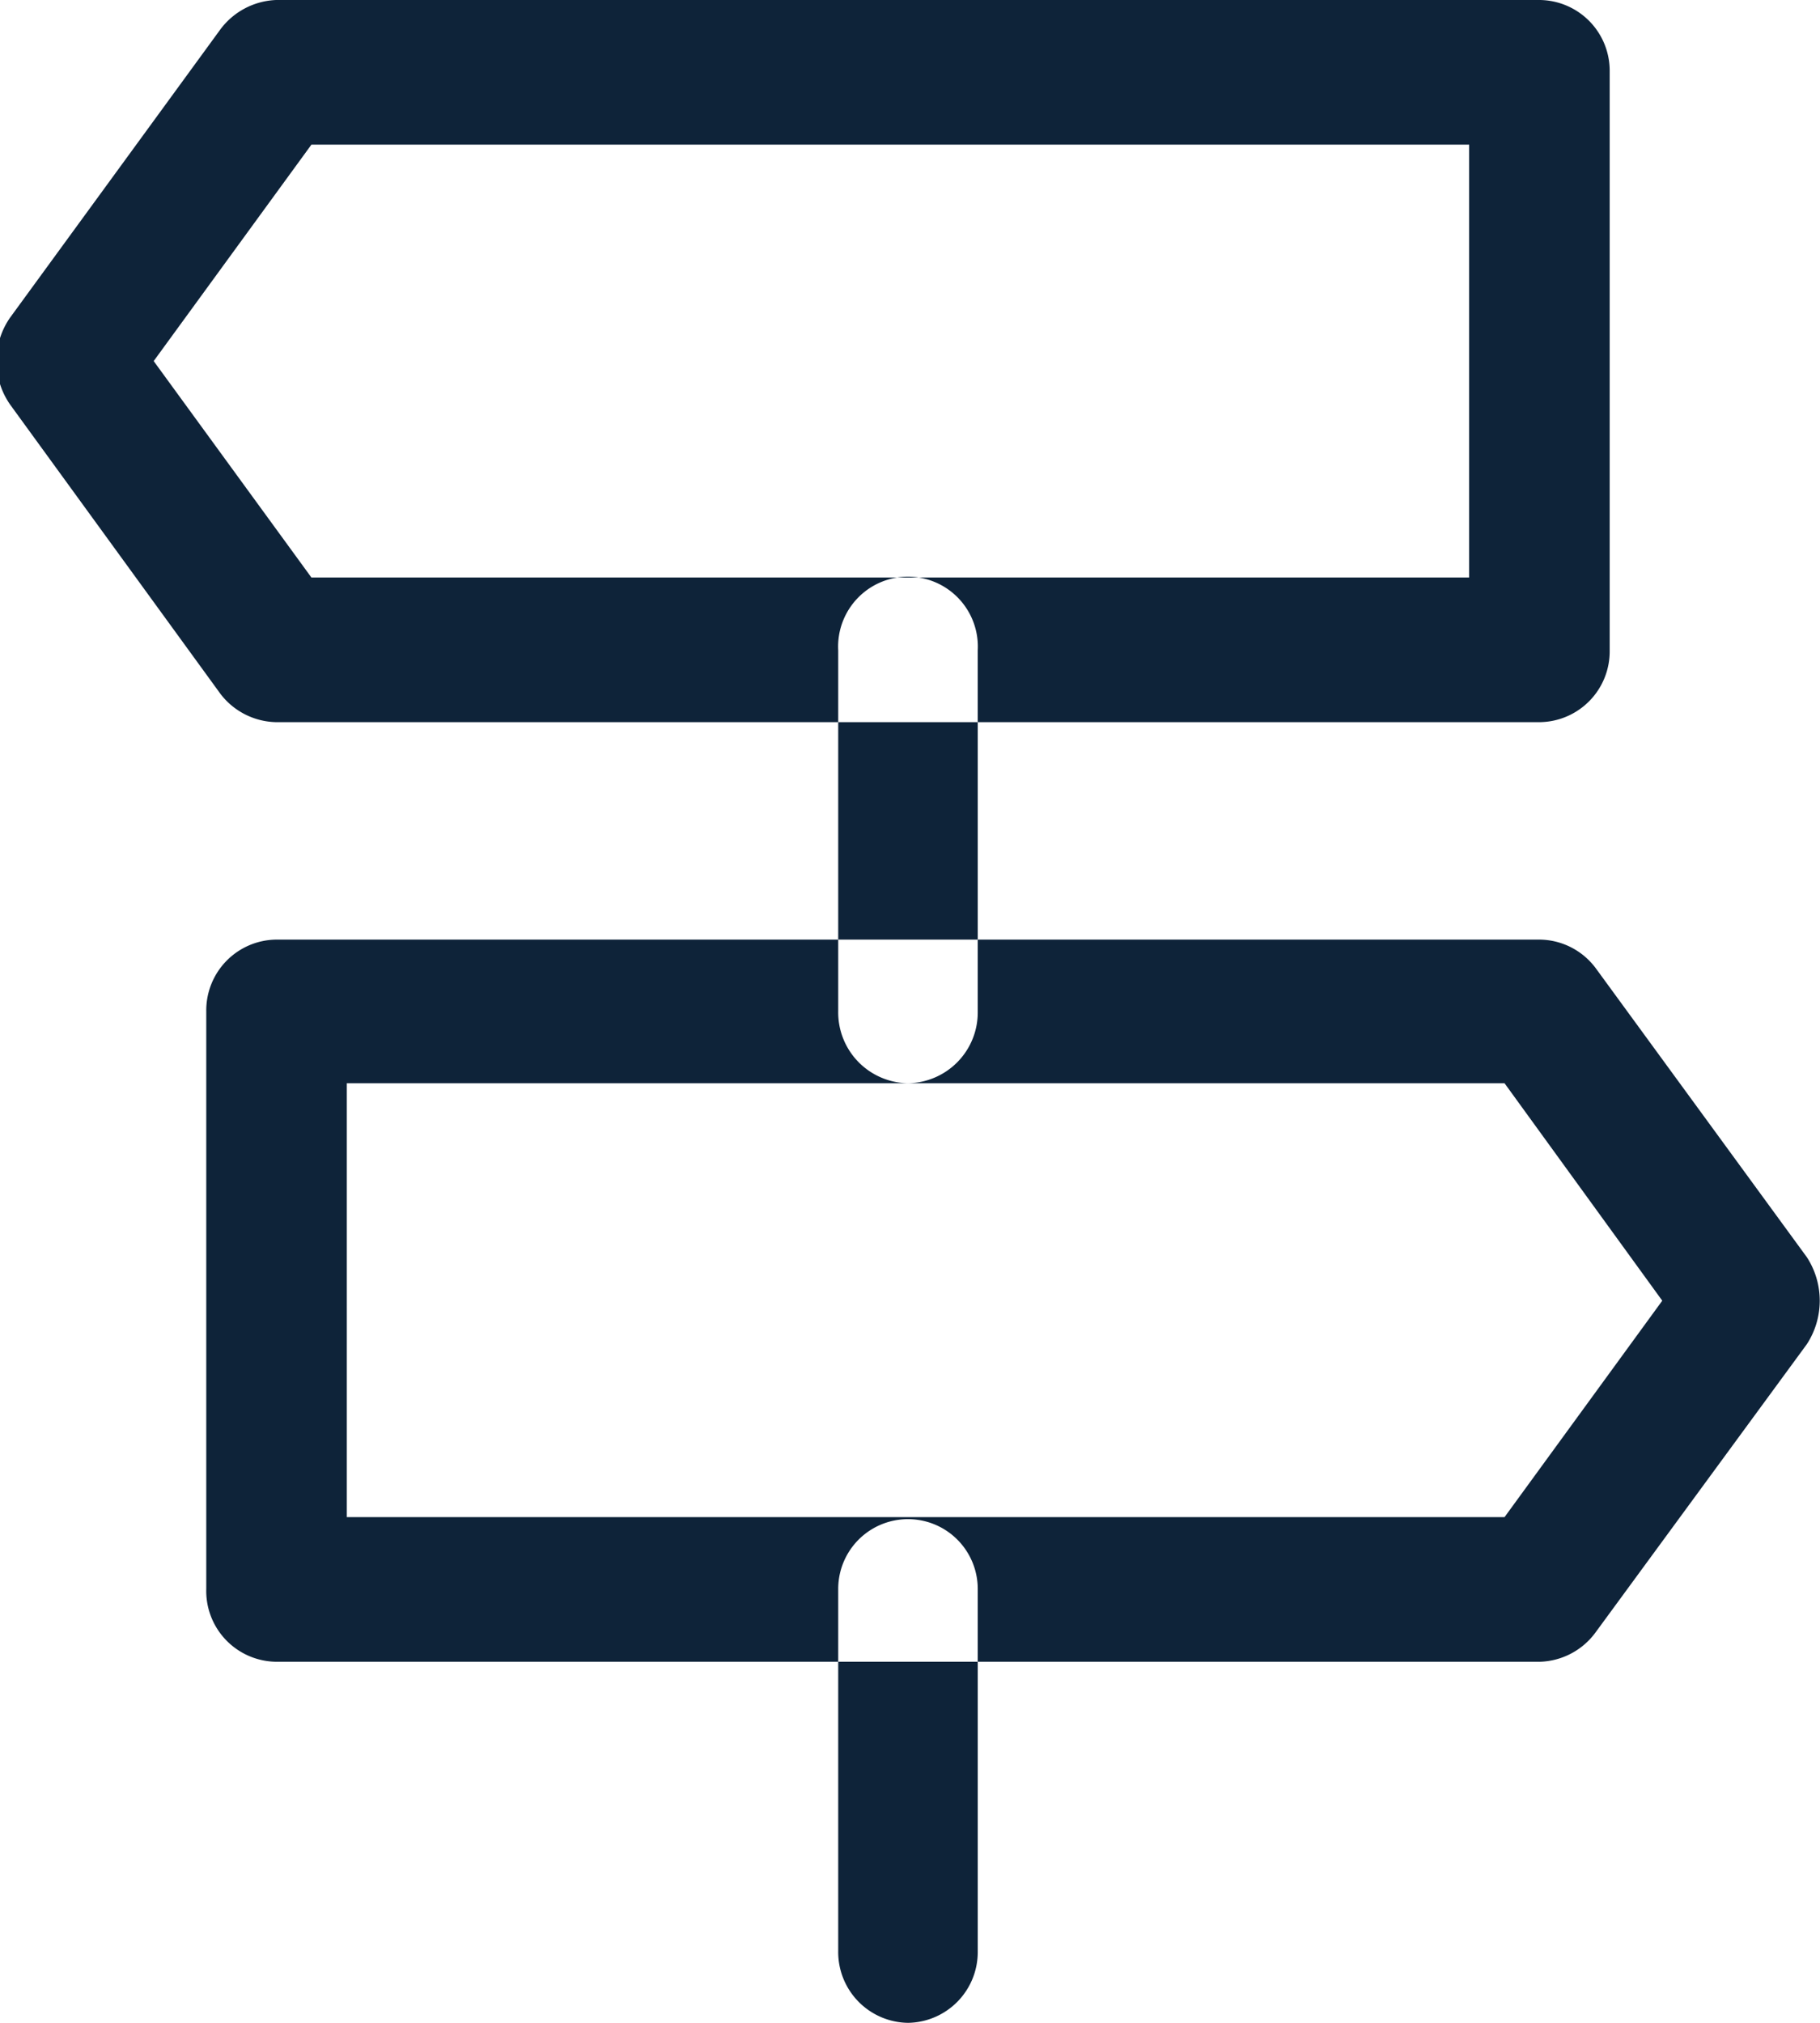 <svg xmlns="http://www.w3.org/2000/svg" width="18" height="20" viewBox="0 0 18 20">
  <defs>
    <style>
      .cls-1 {
        fill: #0e2339;
        fill-rule: evenodd;
      }
    </style>
  </defs>
  <path id="形状_597" data-name="形状 597" class="cls-1" d="M1251.89,1834.14h-12.5a0.711,0.711,0,0,1-.55-0.28l-2.08-2.86a0.752,0.752,0,0,1,0-.86l2.08-2.85a0.723,0.723,0,0,1,.55-0.29h12.5a0.7,0.7,0,0,1,.69.71v5.72a0.7,0.7,0,0,1-.69.71h0Zm-12.15-1.43h11.45v-4.28h-11.45l-1.56,2.14Zm12.15,10.72h-12.5a0.7,0.7,0,0,1-.69-0.72V1837a0.7,0.7,0,0,1,.69-0.71h12.5a0.7,0.7,0,0,1,.55.28l2.09,2.86a0.789,0.789,0,0,1,0,.86l-2.09,2.85a0.707,0.707,0,0,1-.55.29h0Zm-11.8-1.43h11.45l1.56-2.14-1.56-2.15h-11.45V1842Zm5.55-4.29a0.7,0.7,0,0,1-.69-0.71v-3.57a0.691,0.691,0,1,1,1.38,0V1837a0.7,0.7,0,0,1-.69.71h0Zm0,9.29a0.7,0.7,0,0,1-.69-0.71v-3.58a0.69,0.69,0,1,1,1.38,0v3.58a0.7,0.7,0,0,1-.69.71h0Zm0,0" transform="translate(-1236.66 -1827)"/>
</svg>
